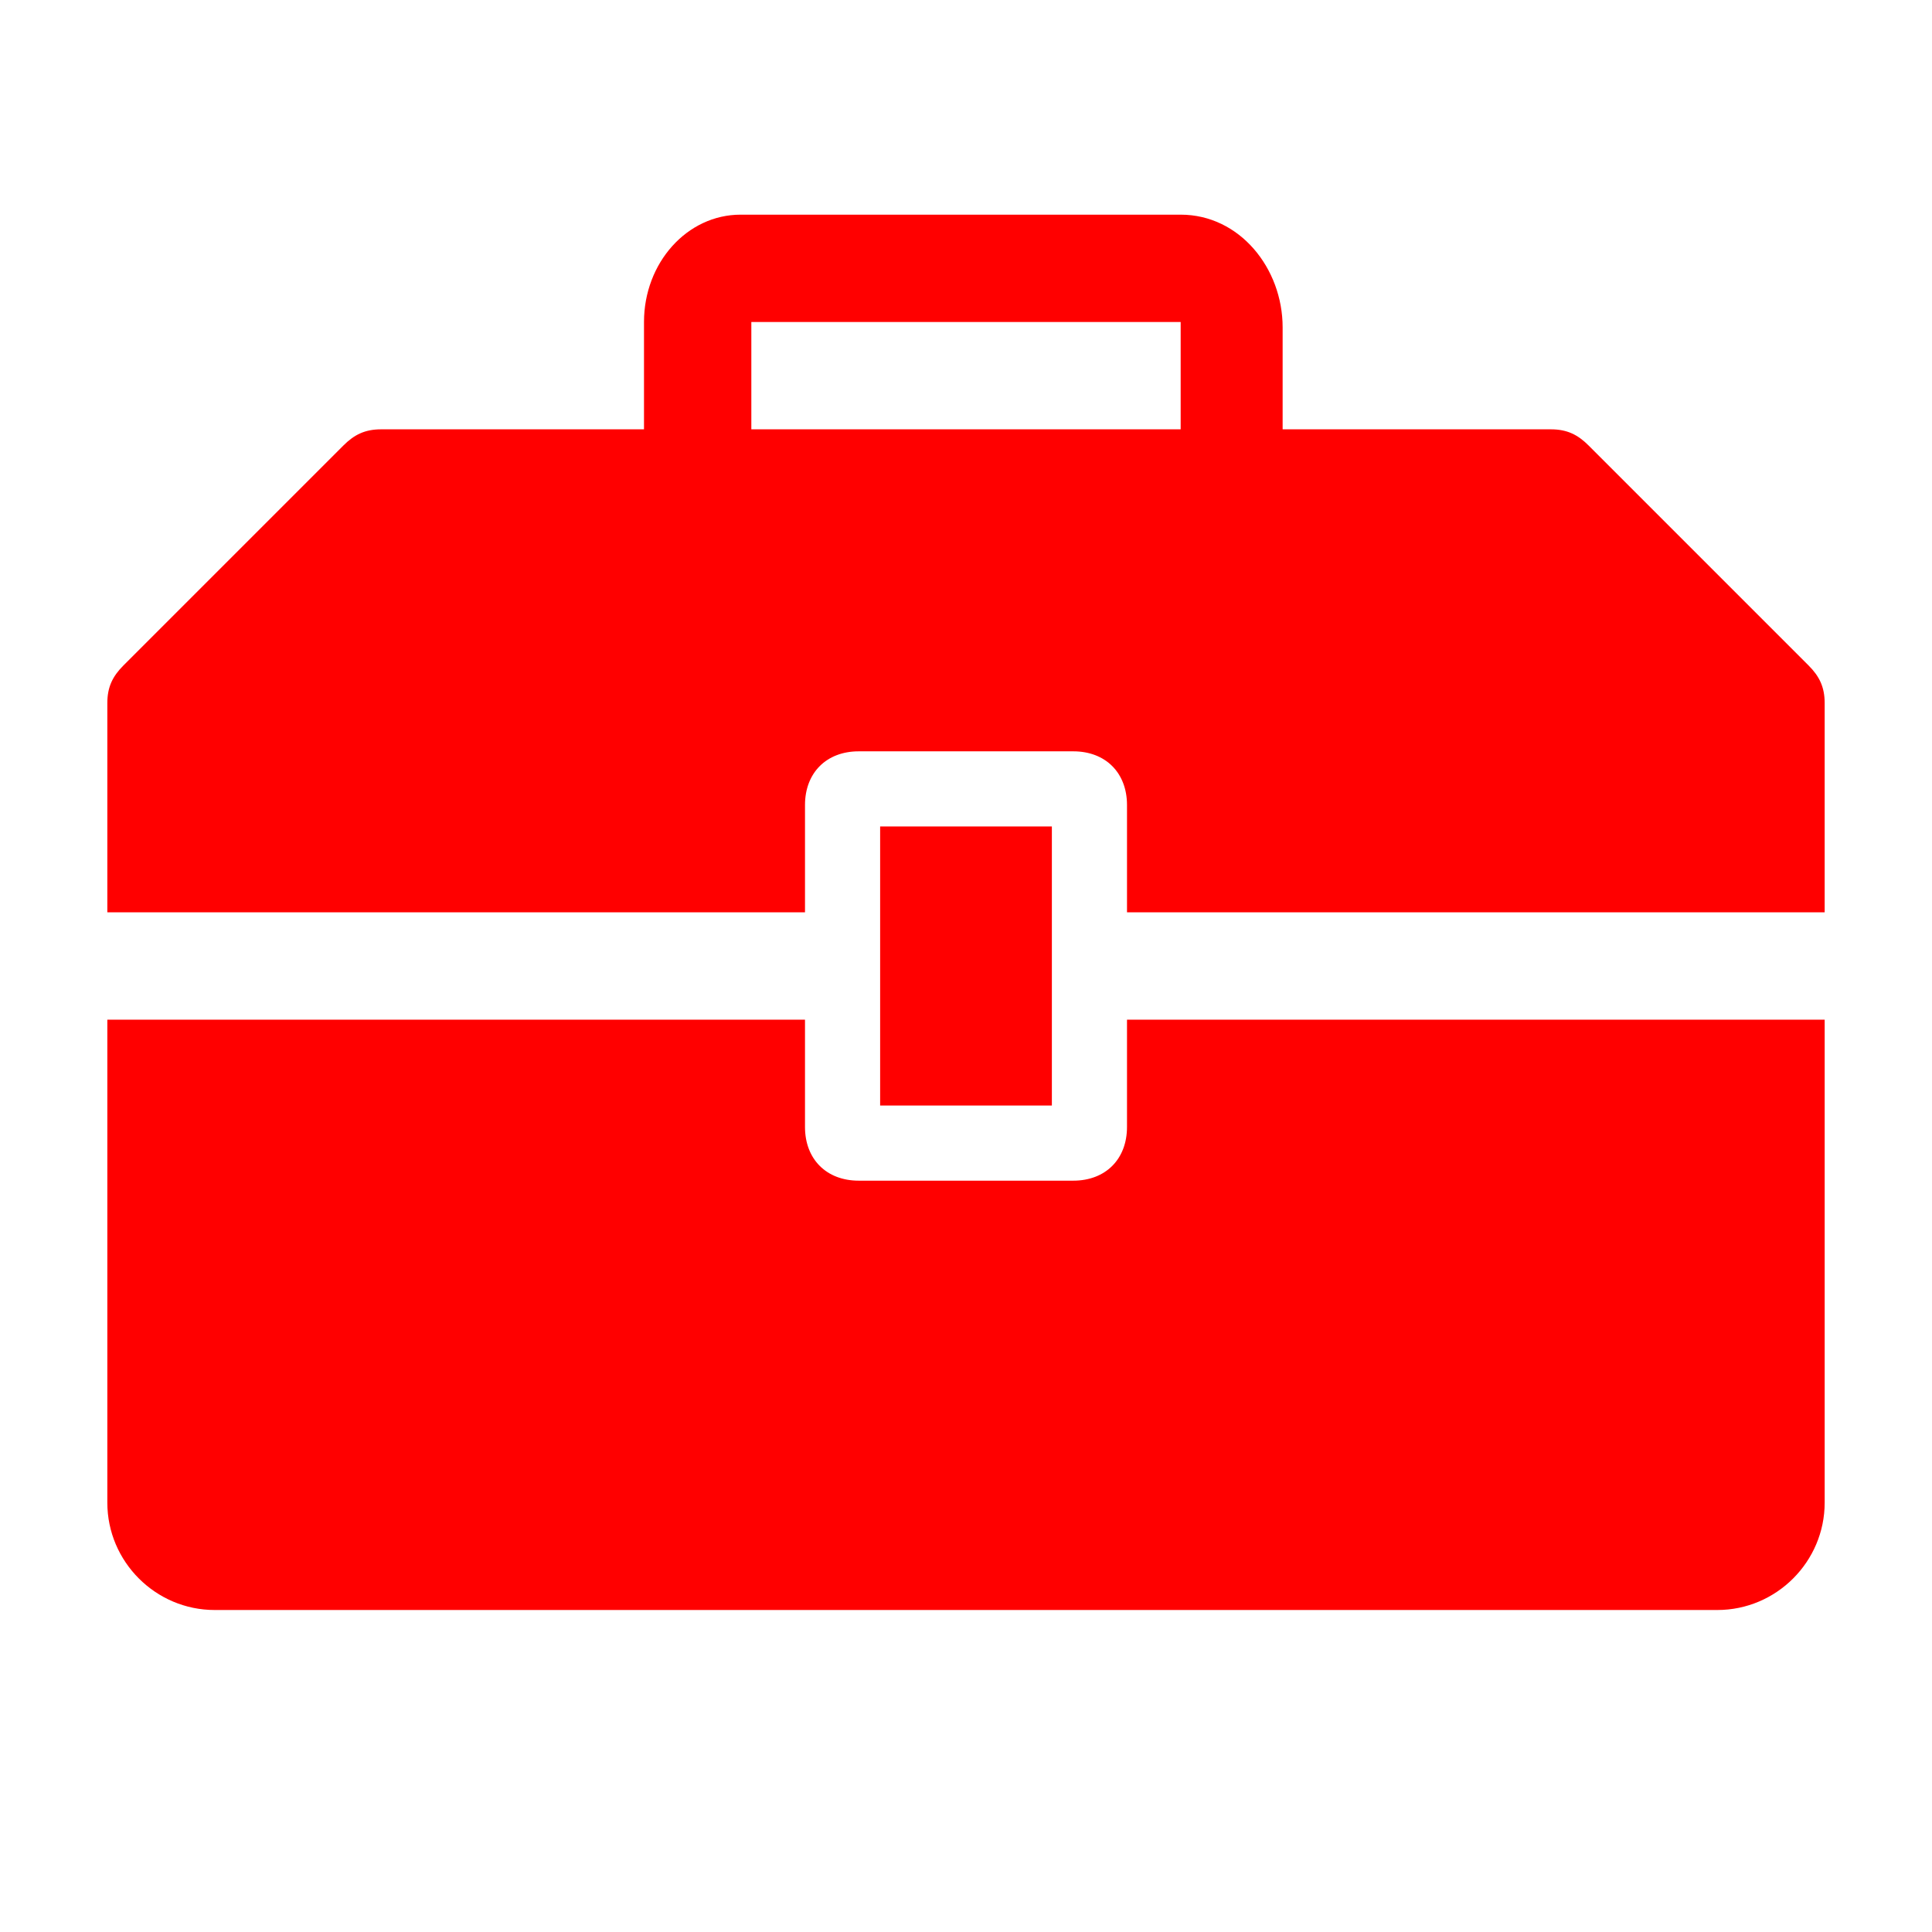 <?xml version="1.0" encoding="utf-8"?>
<!-- Generator: Adobe Illustrator 26.2.1, SVG Export Plug-In . SVG Version: 6.00 Build 0)  -->
<svg version="1.1" id="Warstwa_1" xmlns="http://www.w3.org/2000/svg" xmlns:xlink="http://www.w3.org/1999/xlink" x="0px" y="0px"
	 viewBox="0 0 36 36" style="enable-background:new 0 0 36 36;" xml:space="preserve">
<style type="text/css">
	.st0{fill:#FF0000;}
	.st1{fill:#FF0000;fill-opacity:0;}
</style>
<rect x="16.4" y="15.4" class="st0" width="3.2" height="5.2"/>
<path class="st0" d="M21,21c0,0.6-0.4,1-1,1h-4c-0.6,0-1-0.4-1-1v-2H2v9c0,1.1,0.9,2,2,2h28c1.1,0,2-0.9,2-2v-9H21V21z"/>
<path class="st0" d="M33.7,12.4l-4.1-4.1C29.4,8.1,29.2,8,28.9,8h-5V6.1C23.9,5,23.1,4,22,4h-8.2C12.8,4,12,4.9,12,6c0,0,0,0,0,0.1
	V8H7.1C6.8,8,6.6,8.1,6.4,8.3l-4.1,4.1C2.1,12.6,2,12.8,2,13.1V17h13v-2c0-0.6,0.4-1,1-1h4c0.6,0,1,0.4,1,1v2h13v-3.9
	C34,12.8,33.9,12.6,33.7,12.4z M22,8h-8V6h8V8z"/>
<rect class="st1" width="36" height="36"/>
</svg>
